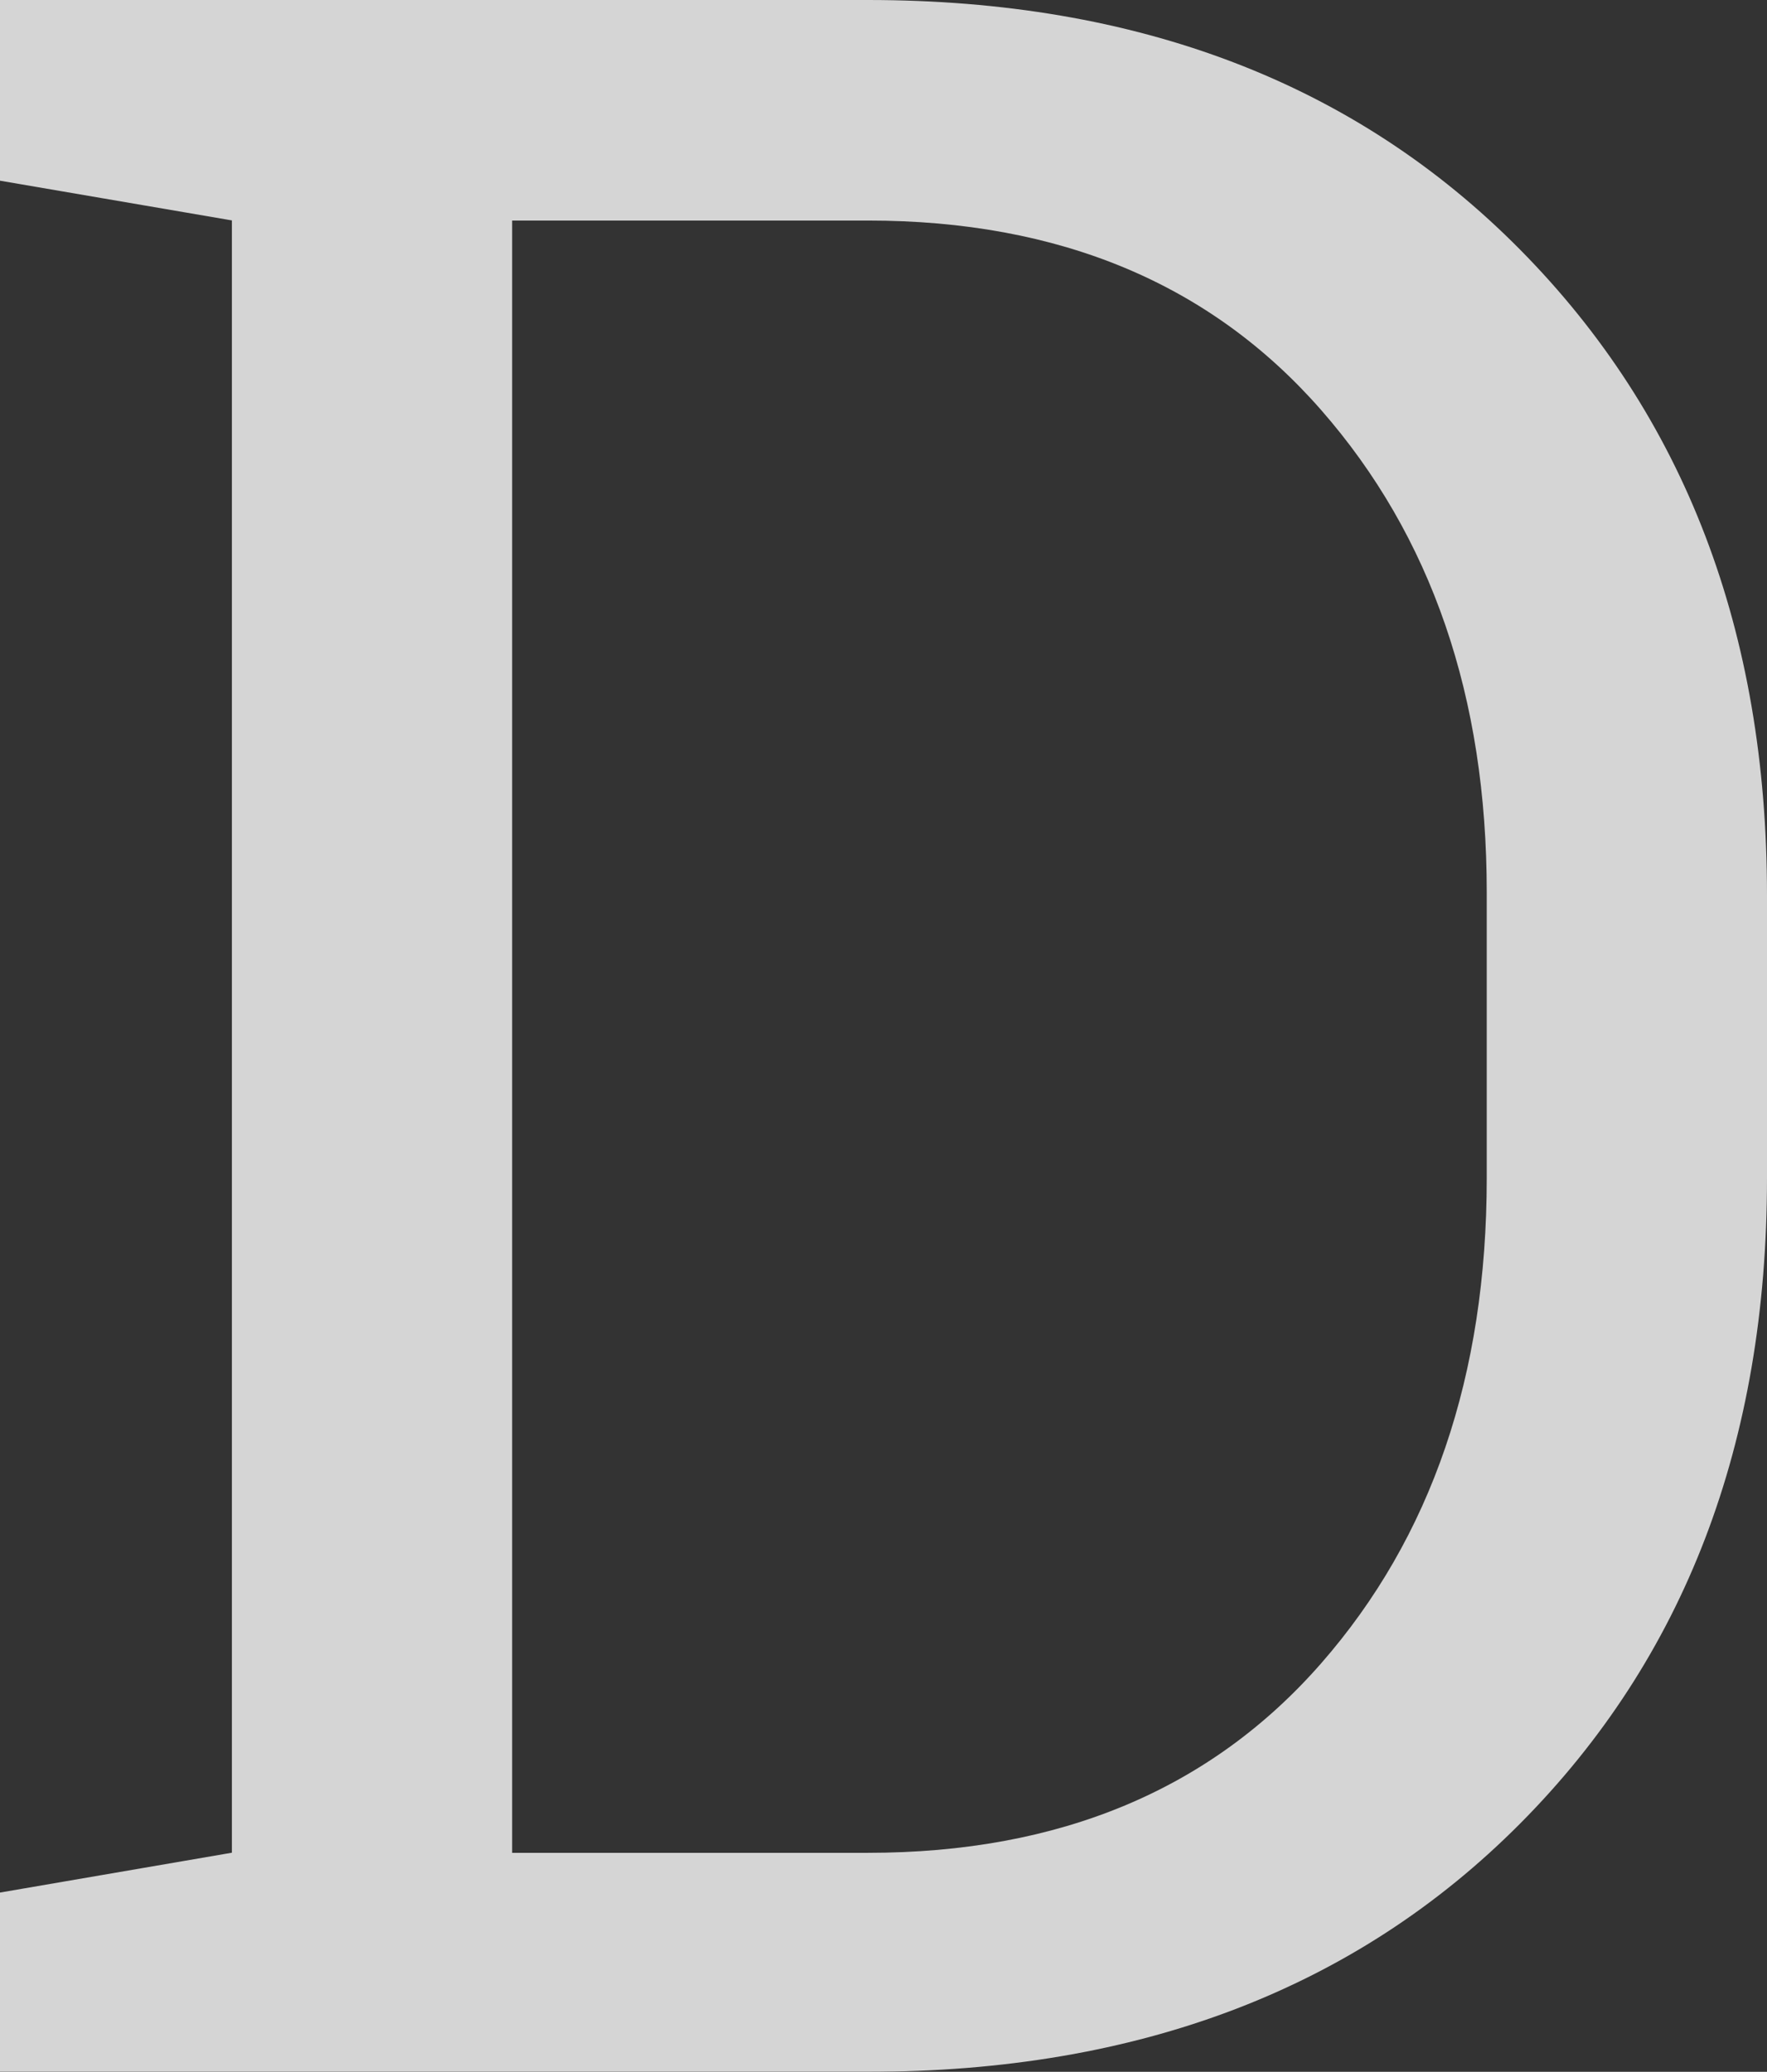 <svg xmlns="http://www.w3.org/2000/svg" viewBox="0 0 294.5 345.24"><rect x="0" y="0" width="294.5" height="345.24" fill="#333333" stroke="none"/><defs><style>.cls-1{opacity:0.79;}.cls-2{fill:#fff;}</style></defs><title>simbol_d_small_about-us</title><g id="レイヤー_2" data-name="レイヤー 2"><g id="レイヤー_1-2" data-name="レイヤー 1"><g class="cls-1"><path class="cls-2" d="M144.64,0q67.58,0,108.72,41.61T294.5,149.15v47.18q0,66.16-41.14,107.54T144.64,345.24H0V315.37l38.65-6.64v-272L0,30.11V0H144.64ZM85.36,36.75v272h59.28q47.9,0,75.52-31.54t27.63-80.86V148.67q0-48.84-27.63-80.38T144.64,36.75Z"/></g></g></g></svg>
